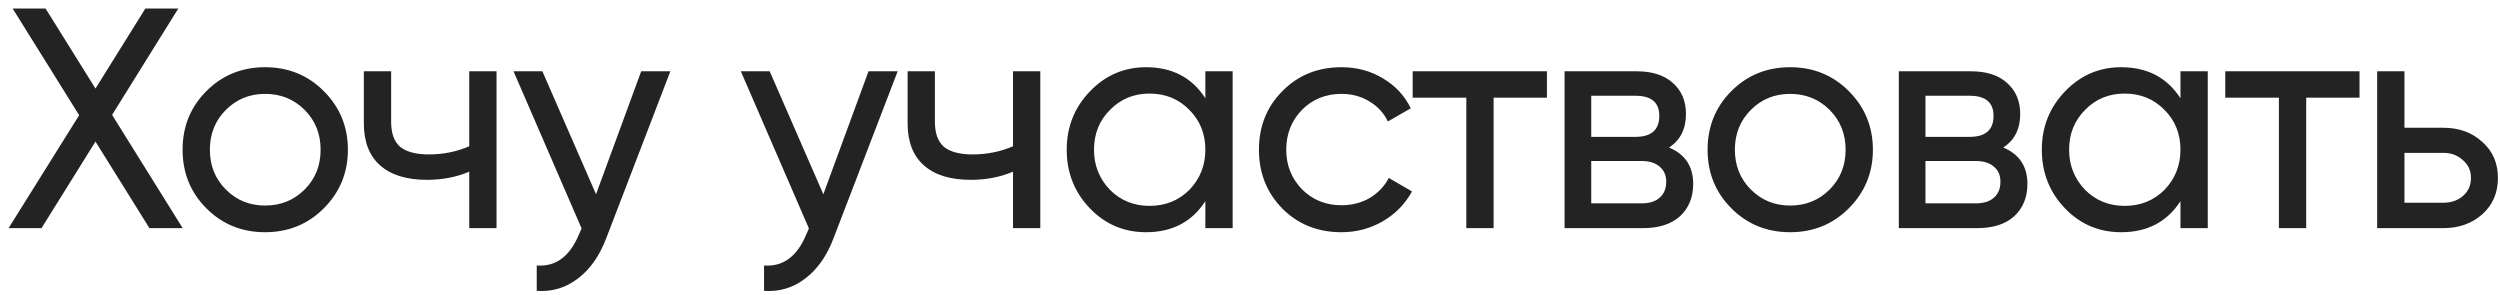 <?xml version="1.0" encoding="UTF-8"?> <svg xmlns="http://www.w3.org/2000/svg" width="263" height="31" viewBox="0 0 263 31" fill="none"> <path d="M11.793 12.087L19.218 24H15.72L10.044 14.892L4.368 24H0.903L8.328 12.12L1.332 0.9H4.797L10.044 9.315L15.291 0.9H18.756L11.793 12.087ZM34.058 21.921C32.386 23.593 30.329 24.429 27.887 24.429C25.445 24.429 23.388 23.593 21.716 21.921C20.044 20.249 19.208 18.192 19.208 15.75C19.208 13.308 20.044 11.251 21.716 9.579C23.388 7.907 25.445 7.071 27.887 7.071C30.329 7.071 32.386 7.907 34.058 9.579C35.752 11.273 36.599 13.33 36.599 15.75C36.599 18.17 35.752 20.227 34.058 21.921ZM27.887 21.624C29.537 21.624 30.923 21.063 32.045 19.941C33.167 18.819 33.728 17.422 33.728 15.75C33.728 14.078 33.167 12.681 32.045 11.559C30.923 10.437 29.537 9.876 27.887 9.876C26.259 9.876 24.884 10.437 23.762 11.559C22.64 12.681 22.079 14.078 22.079 15.75C22.079 17.422 22.64 18.819 23.762 19.941C24.884 21.063 26.259 21.624 27.887 21.624ZM49.364 15.387V7.5H52.235V24H49.364V18.06C48.022 18.632 46.537 18.918 44.909 18.918C42.775 18.918 41.136 18.412 39.992 17.4C38.848 16.388 38.276 14.914 38.276 12.978V7.5H41.147V12.813C41.147 14.023 41.466 14.903 42.104 15.453C42.764 15.981 43.765 16.245 45.107 16.245C46.625 16.245 48.044 15.959 49.364 15.387ZM62.702 20.436L67.454 7.5H70.523L63.791 25.023C63.087 26.893 62.097 28.312 60.821 29.28C59.545 30.27 58.093 30.71 56.465 30.6V27.927C58.467 28.081 59.952 26.981 60.92 24.627L61.184 24.033L54.023 7.5H57.059L62.702 20.436ZM86.615 20.436L91.368 7.5H94.436L87.704 25.023C87.001 26.893 86.01 28.312 84.734 29.28C83.459 30.27 82.007 30.71 80.379 30.6V27.927C82.38 28.081 83.865 26.981 84.834 24.627L85.097 24.033L77.936 7.5H80.972L86.615 20.436ZM106.569 15.387V7.5H109.44V24H106.569V18.06C105.227 18.632 103.742 18.918 102.114 18.918C99.98 18.918 98.341 18.412 97.197 17.4C96.053 16.388 95.481 14.914 95.481 12.978V7.5H98.352V12.813C98.352 14.023 98.671 14.903 99.309 15.453C99.969 15.981 100.97 16.245 102.312 16.245C103.83 16.245 105.249 15.959 106.569 15.387ZM126.804 10.338V7.5H129.675V24H126.804V21.162C125.396 23.34 123.317 24.429 120.567 24.429C118.235 24.429 116.266 23.593 114.66 21.921C113.032 20.227 112.218 18.17 112.218 15.75C112.218 13.352 113.032 11.306 114.66 9.612C116.288 7.918 118.257 7.071 120.567 7.071C123.317 7.071 125.396 8.16 126.804 10.338ZM120.93 21.657C122.602 21.657 123.999 21.096 125.121 19.974C126.243 18.808 126.804 17.4 126.804 15.75C126.804 14.078 126.243 12.681 125.121 11.559C123.999 10.415 122.602 9.843 120.93 9.843C119.28 9.843 117.894 10.415 116.772 11.559C115.65 12.681 115.089 14.078 115.089 15.75C115.089 17.4 115.65 18.808 116.772 19.974C117.894 21.096 119.28 21.657 120.93 21.657ZM141.12 24.429C138.634 24.429 136.566 23.604 134.916 21.954C133.266 20.282 132.441 18.214 132.441 15.75C132.441 13.286 133.266 11.229 134.916 9.579C136.566 7.907 138.634 7.071 141.12 7.071C142.748 7.071 144.211 7.467 145.509 8.259C146.807 9.029 147.775 10.074 148.413 11.394L146.004 12.78C145.586 11.9 144.937 11.196 144.057 10.668C143.199 10.14 142.22 9.876 141.12 9.876C139.47 9.876 138.084 10.437 136.962 11.559C135.862 12.703 135.312 14.1 135.312 15.75C135.312 17.378 135.862 18.764 136.962 19.908C138.084 21.03 139.47 21.591 141.12 21.591C142.22 21.591 143.21 21.338 144.09 20.832C144.97 20.304 145.641 19.6 146.103 18.72L148.545 20.139C147.819 21.459 146.796 22.504 145.476 23.274C144.156 24.044 142.704 24.429 141.12 24.429ZM148.613 7.5H162.737V10.272H157.127V24H154.256V10.272H148.613V7.5ZM175.582 15.519C177.276 16.223 178.123 17.499 178.123 19.347C178.123 20.755 177.661 21.888 176.737 22.746C175.813 23.582 174.515 24 172.843 24H164.593V7.5H172.183C173.811 7.5 175.076 7.907 175.978 8.721C176.902 9.535 177.364 10.624 177.364 11.988C177.364 13.572 176.77 14.749 175.582 15.519ZM172.051 10.074H167.398V14.397H172.051C173.723 14.397 174.559 13.66 174.559 12.186C174.559 10.778 173.723 10.074 172.051 10.074ZM167.398 21.393H172.678C173.514 21.393 174.152 21.195 174.592 20.799C175.054 20.403 175.285 19.842 175.285 19.116C175.285 18.434 175.054 17.906 174.592 17.532C174.152 17.136 173.514 16.938 172.678 16.938H167.398V21.393ZM194.488 21.921C192.816 23.593 190.759 24.429 188.317 24.429C185.875 24.429 183.818 23.593 182.146 21.921C180.474 20.249 179.638 18.192 179.638 15.75C179.638 13.308 180.474 11.251 182.146 9.579C183.818 7.907 185.875 7.071 188.317 7.071C190.759 7.071 192.816 7.907 194.488 9.579C196.182 11.273 197.029 13.33 197.029 15.75C197.029 18.17 196.182 20.227 194.488 21.921ZM188.317 21.624C189.967 21.624 191.353 21.063 192.475 19.941C193.597 18.819 194.158 17.422 194.158 15.75C194.158 14.078 193.597 12.681 192.475 11.559C191.353 10.437 189.967 9.876 188.317 9.876C186.689 9.876 185.314 10.437 184.192 11.559C183.07 12.681 182.509 14.078 182.509 15.75C182.509 17.422 183.07 18.819 184.192 19.941C185.314 21.063 186.689 21.624 188.317 21.624ZM210.743 15.519C212.437 16.223 213.284 17.499 213.284 19.347C213.284 20.755 212.822 21.888 211.898 22.746C210.974 23.582 209.676 24 208.004 24H199.754V7.5H207.344C208.972 7.5 210.237 7.907 211.139 8.721C212.063 9.535 212.525 10.624 212.525 11.988C212.525 13.572 211.931 14.749 210.743 15.519ZM207.212 10.074H202.559V14.397H207.212C208.884 14.397 209.72 13.66 209.72 12.186C209.72 10.778 208.884 10.074 207.212 10.074ZM202.559 21.393H207.839C208.675 21.393 209.313 21.195 209.753 20.799C210.215 20.403 210.446 19.842 210.446 19.116C210.446 18.434 210.215 17.906 209.753 17.532C209.313 17.136 208.675 16.938 207.839 16.938H202.559V21.393ZM229.385 10.338V7.5H232.256V24H229.385V21.162C227.977 23.34 225.898 24.429 223.148 24.429C220.816 24.429 218.847 23.593 217.241 21.921C215.613 20.227 214.799 18.17 214.799 15.75C214.799 13.352 215.613 11.306 217.241 9.612C218.869 7.918 220.838 7.071 223.148 7.071C225.898 7.071 227.977 8.16 229.385 10.338ZM223.511 21.657C225.183 21.657 226.58 21.096 227.702 19.974C228.824 18.808 229.385 17.4 229.385 15.75C229.385 14.078 228.824 12.681 227.702 11.559C226.58 10.415 225.183 9.843 223.511 9.843C221.861 9.843 220.475 10.415 219.353 11.559C218.231 12.681 217.67 14.078 217.67 15.75C217.67 17.4 218.231 18.808 219.353 19.974C220.475 21.096 221.861 21.657 223.511 21.657ZM234.098 7.5H248.222V10.272H242.612V24H239.741V10.272H234.098V7.5ZM252.949 13.44H257.041C258.691 13.44 260.055 13.935 261.133 14.925C262.233 15.893 262.783 17.158 262.783 18.72C262.783 20.282 262.233 21.558 261.133 22.548C260.033 23.516 258.669 24 257.041 24H250.078V7.5H252.949V13.44ZM252.949 21.327H257.041C257.877 21.327 258.57 21.085 259.12 20.601C259.67 20.117 259.945 19.49 259.945 18.72C259.945 17.95 259.659 17.323 259.087 16.839C258.537 16.333 257.855 16.08 257.041 16.08H252.949V21.327Z" fill="#232323"></path> </svg> 